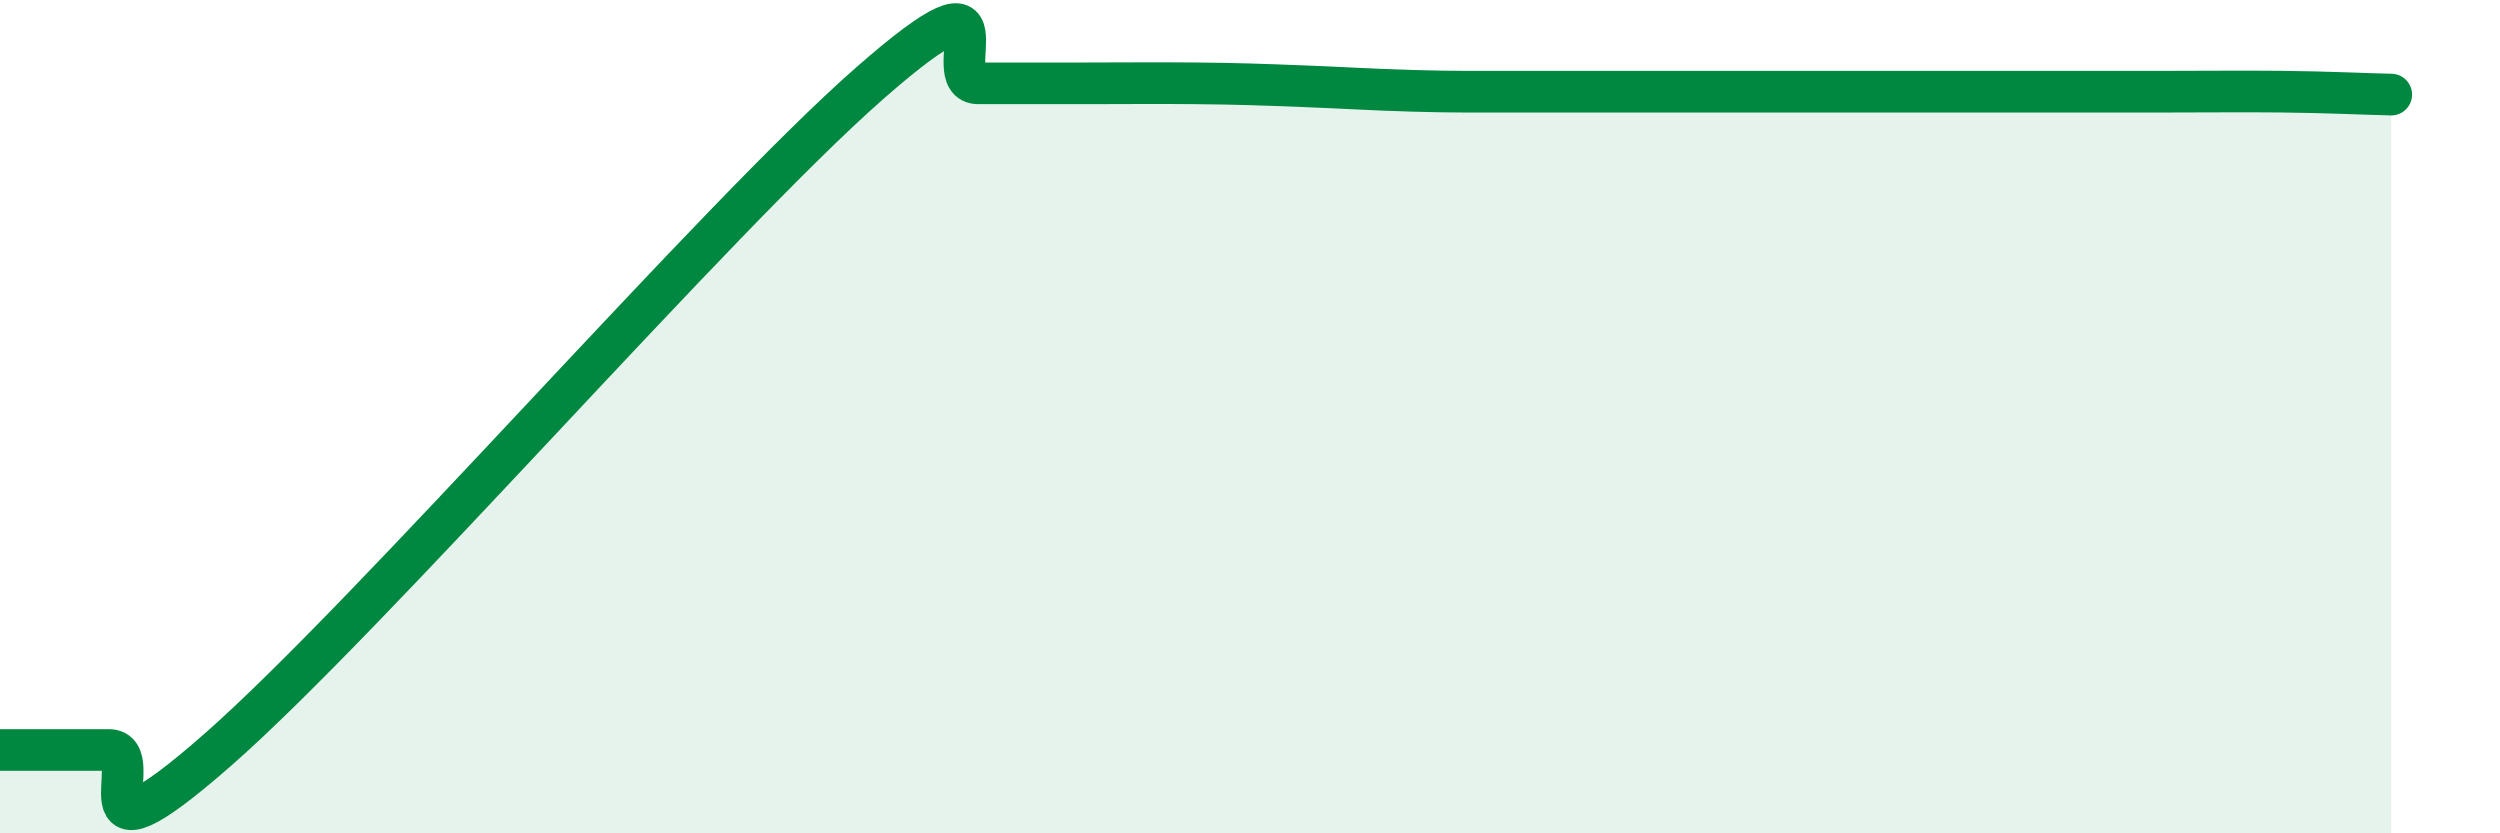
    <svg width="60" height="20" viewBox="0 0 60 20" xmlns="http://www.w3.org/2000/svg">
      <path
        d="M 0,18 C 0.52,18 1.57,18 2.61,18 C 3.65,18 1.57,21.2 5.22,18 C 8.87,14.8 17.22,5.2 20.87,2 C 24.52,-1.2 22.44,2 23.48,2 C 24.52,2 25.05,2 26.09,2 C 27.13,2 27.66,1.99 28.7,2 C 29.74,2.01 30.26,2.03 31.3,2.07 C 32.34,2.11 32.87,2.15 33.91,2.18 C 34.95,2.21 35.48,2.2 36.52,2.2 C 37.56,2.2 38.09,2.2 39.13,2.2 C 40.17,2.2 40.7,2.2 41.74,2.2 C 42.78,2.2 43.31,2.2 44.35,2.2 C 45.39,2.2 45.92,2.2 46.96,2.2 C 48,2.2 48.53,2.2 49.57,2.2 C 50.61,2.2 51.13,2.2 52.17,2.2 C 53.21,2.2 53.74,2.19 54.78,2.2 C 55.82,2.21 56.87,2.26 57.39,2.27L57.39 20L0 20Z"
        fill="#008740"
        opacity="0.1"
        stroke-linecap="round"
        stroke-linejoin="round"
      />
      <path
        d="M 0,18 C 0.52,18 1.57,18 2.61,18 C 3.65,18 1.57,21.2 5.22,18 C 8.87,14.8 17.22,5.2 20.87,2 C 24.52,-1.2 22.44,2 23.48,2 C 24.52,2 25.05,2 26.09,2 C 27.13,2 27.66,1.99 28.7,2 C 29.74,2.01 30.26,2.03 31.3,2.07 C 32.34,2.11 32.87,2.15 33.91,2.18 C 34.95,2.21 35.48,2.2 36.52,2.2 C 37.56,2.2 38.09,2.2 39.13,2.2 C 40.17,2.2 40.7,2.2 41.74,2.2 C 42.78,2.2 43.31,2.2 44.35,2.2 C 45.39,2.2 45.92,2.2 46.96,2.2 C 48,2.2 48.53,2.2 49.57,2.2 C 50.61,2.2 51.13,2.2 52.17,2.2 C 53.21,2.2 53.74,2.19 54.78,2.2 C 55.82,2.21 56.87,2.26 57.39,2.27"
        stroke="#008740"
        stroke-width="1"
        fill="none"
        stroke-linecap="round"
        stroke-linejoin="round"
      />
    </svg>
  